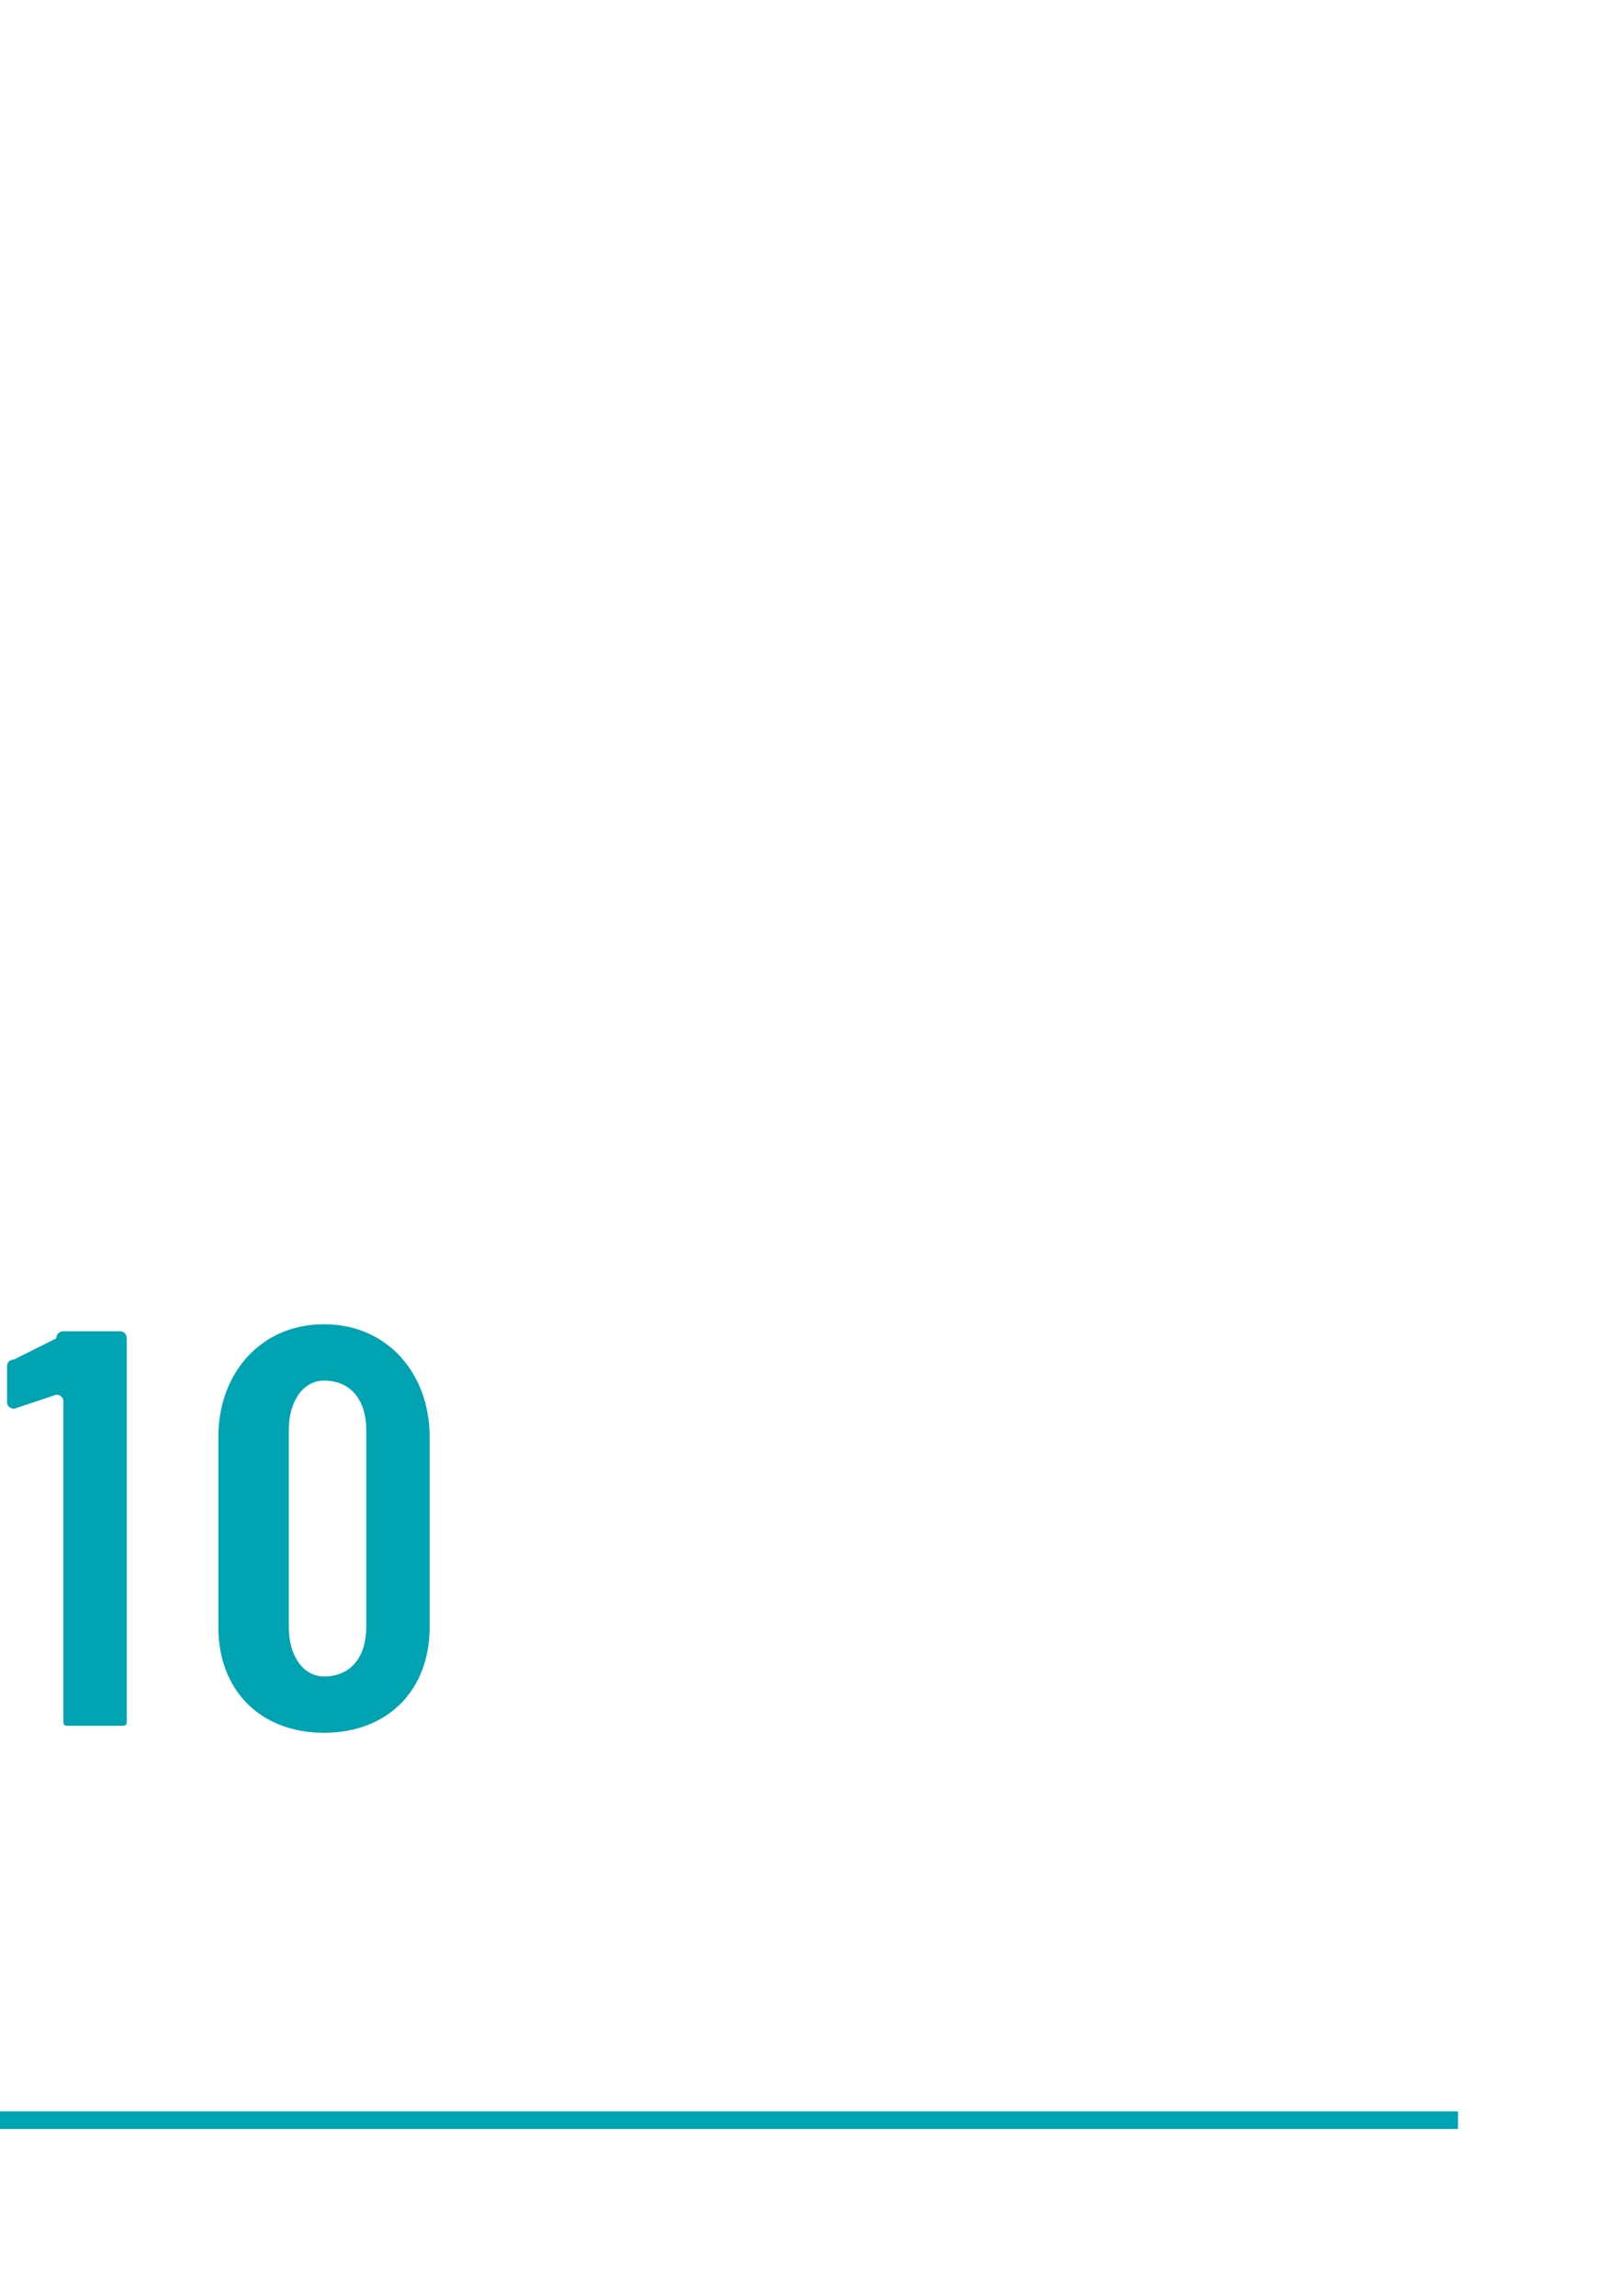 <?xml version="1.0" standalone="no"?>
<!DOCTYPE svg PUBLIC "-//W3C//DTD SVG 1.1//EN" "http://www.w3.org/Graphics/SVG/1.1/DTD/svg11.dtd">
<svg xmlns="http://www.w3.org/2000/svg" version="1.1" width="23px" height="32.6px" viewBox="0 -1 23 32.6" style="top:-1px">
  <desc> </desc>
  <defs/>
  <g class="svg-textframe-paragraphrules">
    <line class="svg-paragraph-ruleabove" y1="29.1" y2="29.1" x1="0" x2="20.7" stroke="#00a3b2" stroke-width="0.25"/>
  </g>
  <g id="Polygon117375">
    <path d="M 0.9 17.9 C 0.9 17.9 1.7 17.9 1.7 17.9 C 1.8 17.9 1.8 18 1.8 18 C 1.8 18 1.8 23.4 1.8 23.4 C 1.8 23.5 1.8 23.5 1.7 23.5 C 1.7 23.5 1 23.5 1 23.5 C 0.9 23.5 0.9 23.5 0.9 23.4 C 0.9 23.4 0.9 18.9 0.9 18.9 C 0.9 18.8 0.8 18.8 0.8 18.8 C 0.8 18.8 0.2 19 0.2 19 C 0.2 19 0.1 19 0.1 18.9 C 0.1 18.9 0.1 18.4 0.1 18.4 C 0.1 18.3 0.2 18.3 0.2 18.3 C 0.2 18.3 0.8 18 0.8 18 C 0.8 17.9 0.9 17.9 0.9 17.9 Z M 3.1 22.1 C 3.1 22.1 3.1 19.4 3.1 19.4 C 3.1 18.5 3.7 17.8 4.6 17.8 C 5.5 17.8 6.1 18.5 6.1 19.4 C 6.1 19.4 6.1 22.1 6.1 22.1 C 6.1 23 5.5 23.6 4.6 23.6 C 3.7 23.6 3.1 23 3.1 22.1 Z M 5.2 22.1 C 5.2 22.1 5.2 19.3 5.2 19.3 C 5.2 18.9 5 18.6 4.6 18.6 C 4.3 18.6 4.1 18.9 4.1 19.3 C 4.1 19.3 4.1 22.1 4.1 22.1 C 4.1 22.5 4.3 22.8 4.6 22.8 C 5 22.8 5.2 22.5 5.2 22.1 Z " stroke="none" fill="#00a3b2"/>
  </g>
</svg>